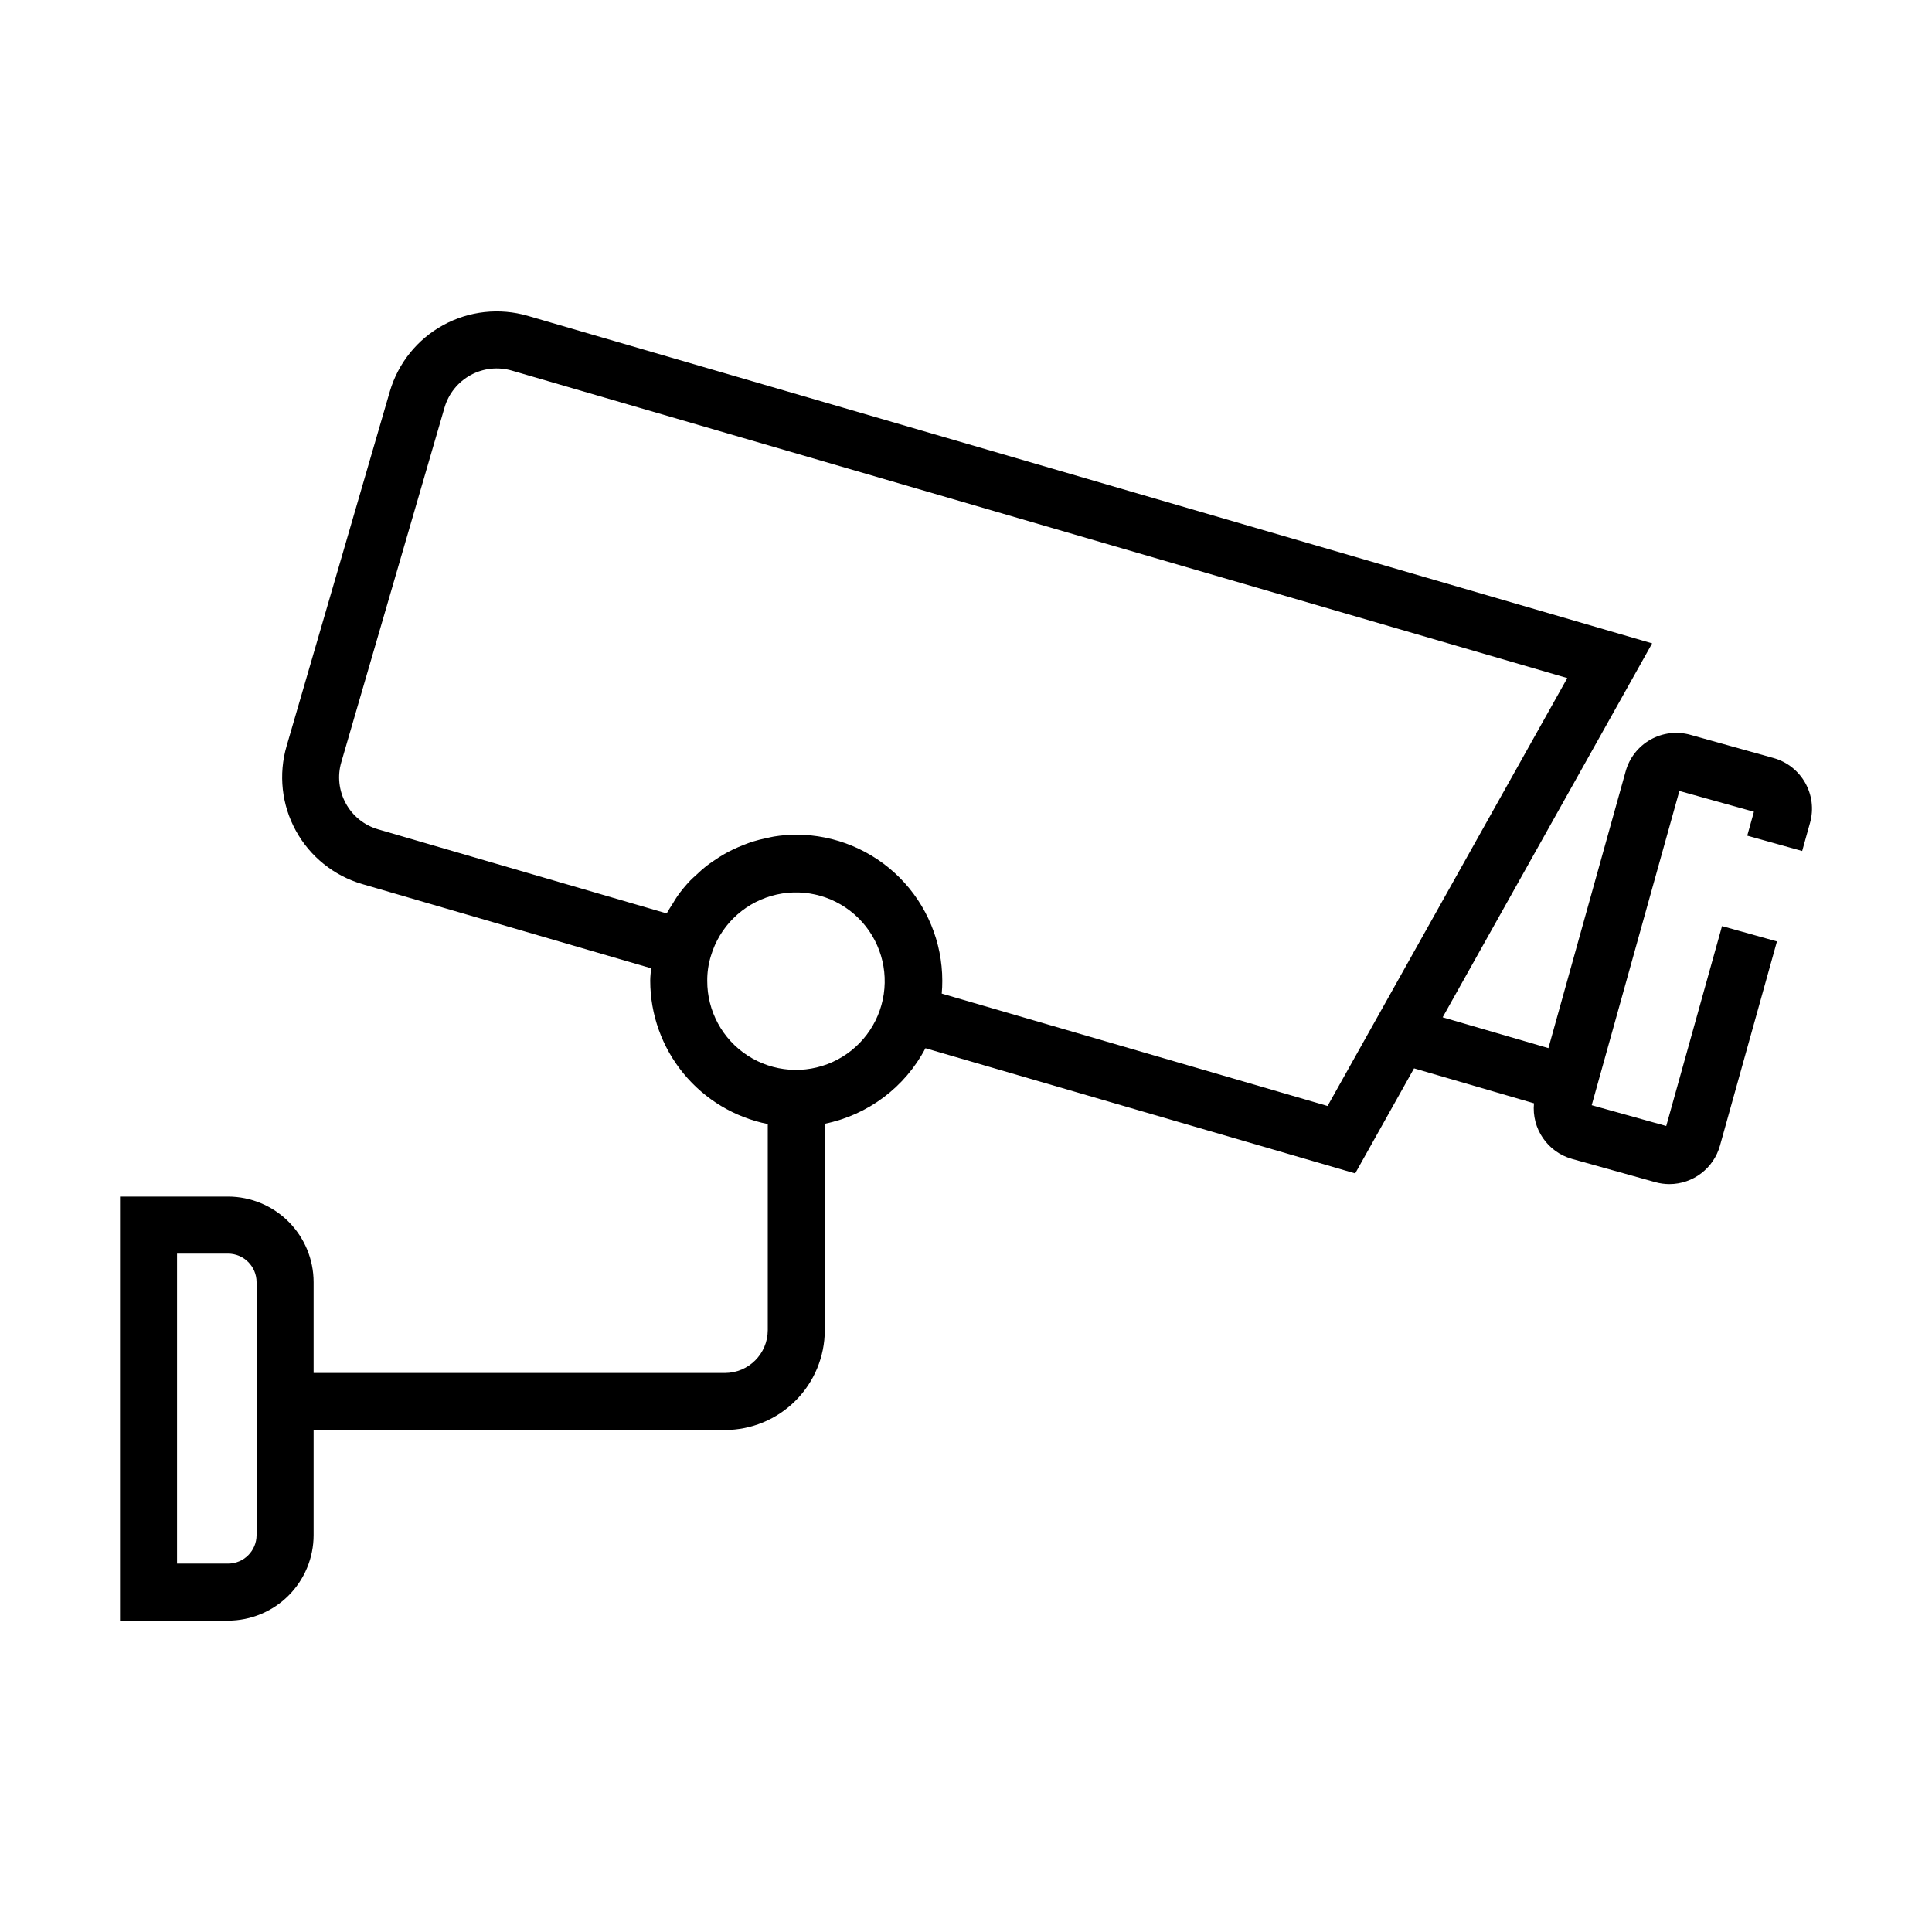 <?xml version="1.0" encoding="UTF-8"?>
<!-- Uploaded to: SVG Repo, www.svgrepo.com, Generator: SVG Repo Mixer Tools -->
<svg fill="#000000" width="800px" height="800px" version="1.1" viewBox="144 144 512 512" xmlns="http://www.w3.org/2000/svg">
 <path d="m227.11 550.81v-27.844h109c7.016-0.008 13.746-2.797 18.707-7.762 4.965-4.961 7.754-11.688 7.762-18.707v-54.691c11.449-2.324 21.246-9.676 26.672-20.02l113.89 33.18 15.598-27.844 31.781 9.262v0.004c-0.648 6.703 3.594 12.906 10.074 14.734l22.062 6.156c1.227 0.344 2.492 0.52 3.766 0.52 6.238-0.016 11.703-4.176 13.383-10.184l15.105-54.125-14.555-4.062-14.785 52.973-19.754-5.512 23.238-83.277 19.754 5.512-1.77 6.336 14.555 4.062 2.09-7.488v0.004c2.059-7.402-2.262-15.074-9.66-17.148l-22.055-6.156-0.004-0.004c-3.555-0.992-7.359-0.531-10.574 1.281-3.215 1.812-5.582 4.828-6.57 8.387l-20.473 73.363-28.027-8.168 55.516-99.094-297.96-86.797c-7.504-2.184-15.566-1.297-22.418 2.453-6.856 3.754-11.941 10.074-14.145 17.57l-27.363 94c-2.184 7.504-1.305 15.566 2.453 22.418 3.754 6.856 10.07 11.941 17.57 14.141l76.582 22.316c-0.094 1.102-0.238 2.188-0.238 3.316 0.012 8.949 3.121 17.621 8.801 24.543 5.676 6.922 13.57 11.664 22.348 13.426v54.613c-0.008 6.269-5.09 11.348-11.355 11.355h-109v-24.074c-0.004-6.012-2.394-11.773-6.644-16.023-4.254-4.25-10.016-6.641-16.027-6.648h-28.629v112.38h28.633-0.004c6.012-0.008 11.773-2.398 16.027-6.648 4.25-4.25 6.641-10.012 6.644-16.023zm8.531-193.91c-1.84-3.344-2.266-7.285-1.184-10.945l27.363-93.996c1.078-3.652 3.559-6.727 6.898-8.555 3.34-1.824 7.266-2.254 10.922-1.191l279.71 81.484-63.531 113.4-102.25-29.789c0.102-1.125 0.152-2.258 0.148-3.387-0.004-10.262-4.082-20.102-11.332-27.363-7.254-7.258-17.086-11.344-27.348-11.363-1.98 0.012-3.957 0.176-5.91 0.492-0.637 0.098-1.246 0.27-1.871 0.398-1.285 0.254-2.551 0.574-3.801 0.957-0.719 0.227-1.41 0.496-2.109 0.766-1.102 0.422-2.18 0.879-3.238 1.395-0.715 0.348-1.414 0.711-2.102 1.102-0.98 0.555-1.918 1.164-2.844 1.805-0.672 0.461-1.344 0.906-1.984 1.406-0.887 0.695-1.711 1.461-2.531 2.231-0.582 0.543-1.191 1.043-1.738 1.621h-0.004c-1.203 1.27-2.32 2.621-3.34 4.043-0.48 0.672-0.875 1.398-1.316 2.102-0.527 0.848-1.098 1.664-1.562 2.555l-76.492-22.289h0.004c-3.66-1.055-6.742-3.531-8.559-6.875zm95.789 47.02h-0.004c-0.016-2.242 0.312-4.473 0.977-6.609 2.285-7.672 8.312-13.656 16-15.879 7.688-2.227 15.977-0.391 22.004 4.871 6.031 5.266 8.969 13.234 7.797 21.152-1.168 7.914-6.285 14.695-13.578 17.988-7.293 3.297-15.762 2.656-22.477-1.695-6.715-4.356-10.754-11.824-10.723-19.828zm-140.51 72.305h13.52-0.004c4.172 0.008 7.555 3.387 7.559 7.559v67.031c-0.004 4.172-3.387 7.551-7.559 7.555h-13.516z"/>
</svg>